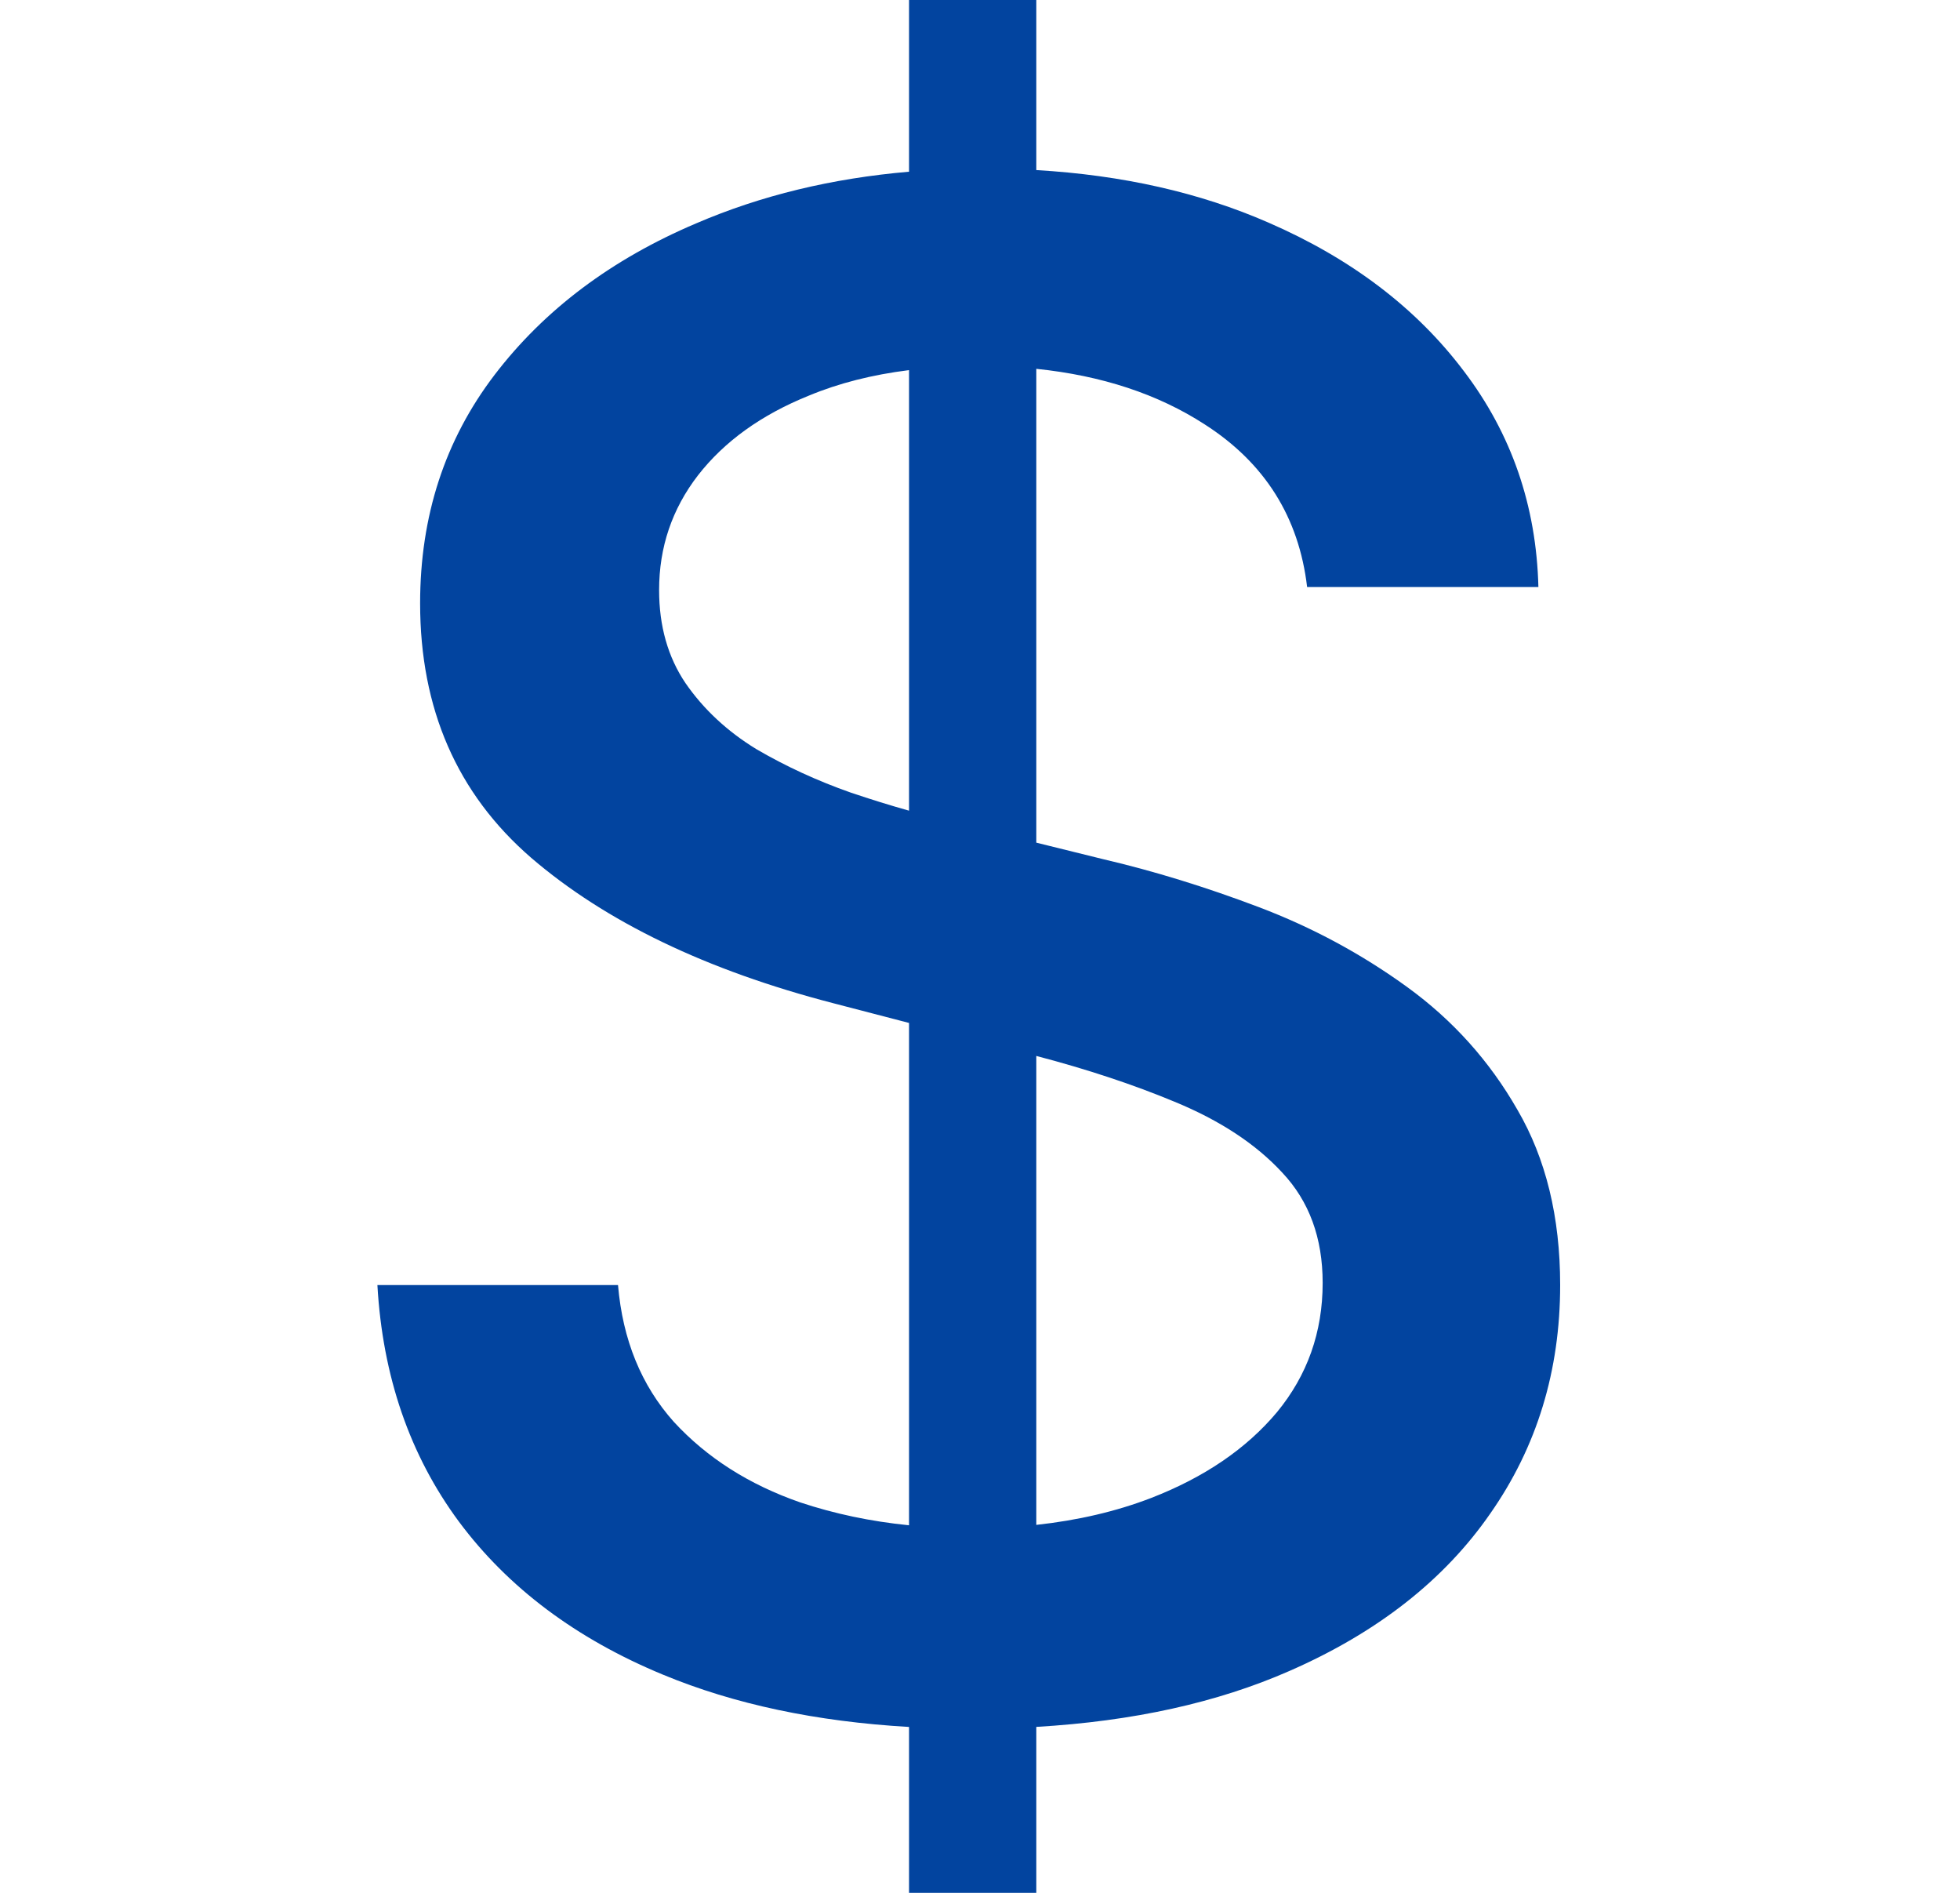 <svg width="29" height="28" viewBox="0 0 29 28" fill="none" xmlns="http://www.w3.org/2000/svg">
<g id="Icon/Dollar">
<path id="Vector" fill-rule="evenodd" clip-rule="evenodd" d="M13.45 25.546V28H15.333V25.545C16.765 25.462 18.012 25.186 19.076 24.719C20.378 24.15 21.369 23.373 22.05 22.389C22.739 21.405 23.084 20.278 23.084 19.009C23.084 18.003 22.873 17.139 22.452 16.417C22.039 15.695 21.495 15.09 20.822 14.602C20.148 14.113 19.417 13.719 18.629 13.42C17.84 13.121 17.071 12.884 16.32 12.709L15.333 12.465V5.456C16.303 5.556 17.133 5.83 17.825 6.278C18.713 6.847 19.218 7.649 19.34 8.684H22.762C22.732 7.481 22.364 6.417 21.66 5.491C20.956 4.557 19.991 3.824 18.766 3.292C17.752 2.849 16.608 2.59 15.333 2.516V0H13.45V2.54C12.308 2.638 11.259 2.892 10.303 3.303C9.048 3.835 8.053 4.583 7.318 5.545C6.583 6.508 6.216 7.634 6.216 8.925C6.216 10.485 6.763 11.74 7.858 12.688C8.96 13.635 10.453 14.354 12.336 14.842L13.45 15.132V22.563C12.882 22.506 12.347 22.393 11.842 22.225C11.084 21.962 10.46 21.565 9.97 21.033C9.488 20.493 9.213 19.819 9.144 19.009H5.584C5.661 20.358 6.062 21.525 6.79 22.509C7.517 23.486 8.524 24.241 9.81 24.773C10.864 25.21 12.077 25.467 13.45 25.546ZM15.333 22.557C15.948 22.49 16.515 22.358 17.032 22.159C17.821 21.853 18.441 21.43 18.893 20.891C19.344 20.344 19.57 19.706 19.57 18.977C19.57 18.313 19.371 17.77 18.973 17.347C18.583 16.924 18.051 16.574 17.377 16.297C16.769 16.044 16.088 15.818 15.333 15.62V22.557ZM13.45 11.992V5.475C12.905 5.543 12.411 5.668 11.969 5.852C11.264 6.136 10.717 6.53 10.326 7.033C9.944 7.529 9.752 8.094 9.752 8.728C9.752 9.26 9.882 9.72 10.143 10.106C10.411 10.493 10.759 10.817 11.188 11.08C11.624 11.335 12.091 11.55 12.589 11.725C12.882 11.824 13.169 11.913 13.45 11.992Z" fill="#02449F"/>
</g>
</svg>
